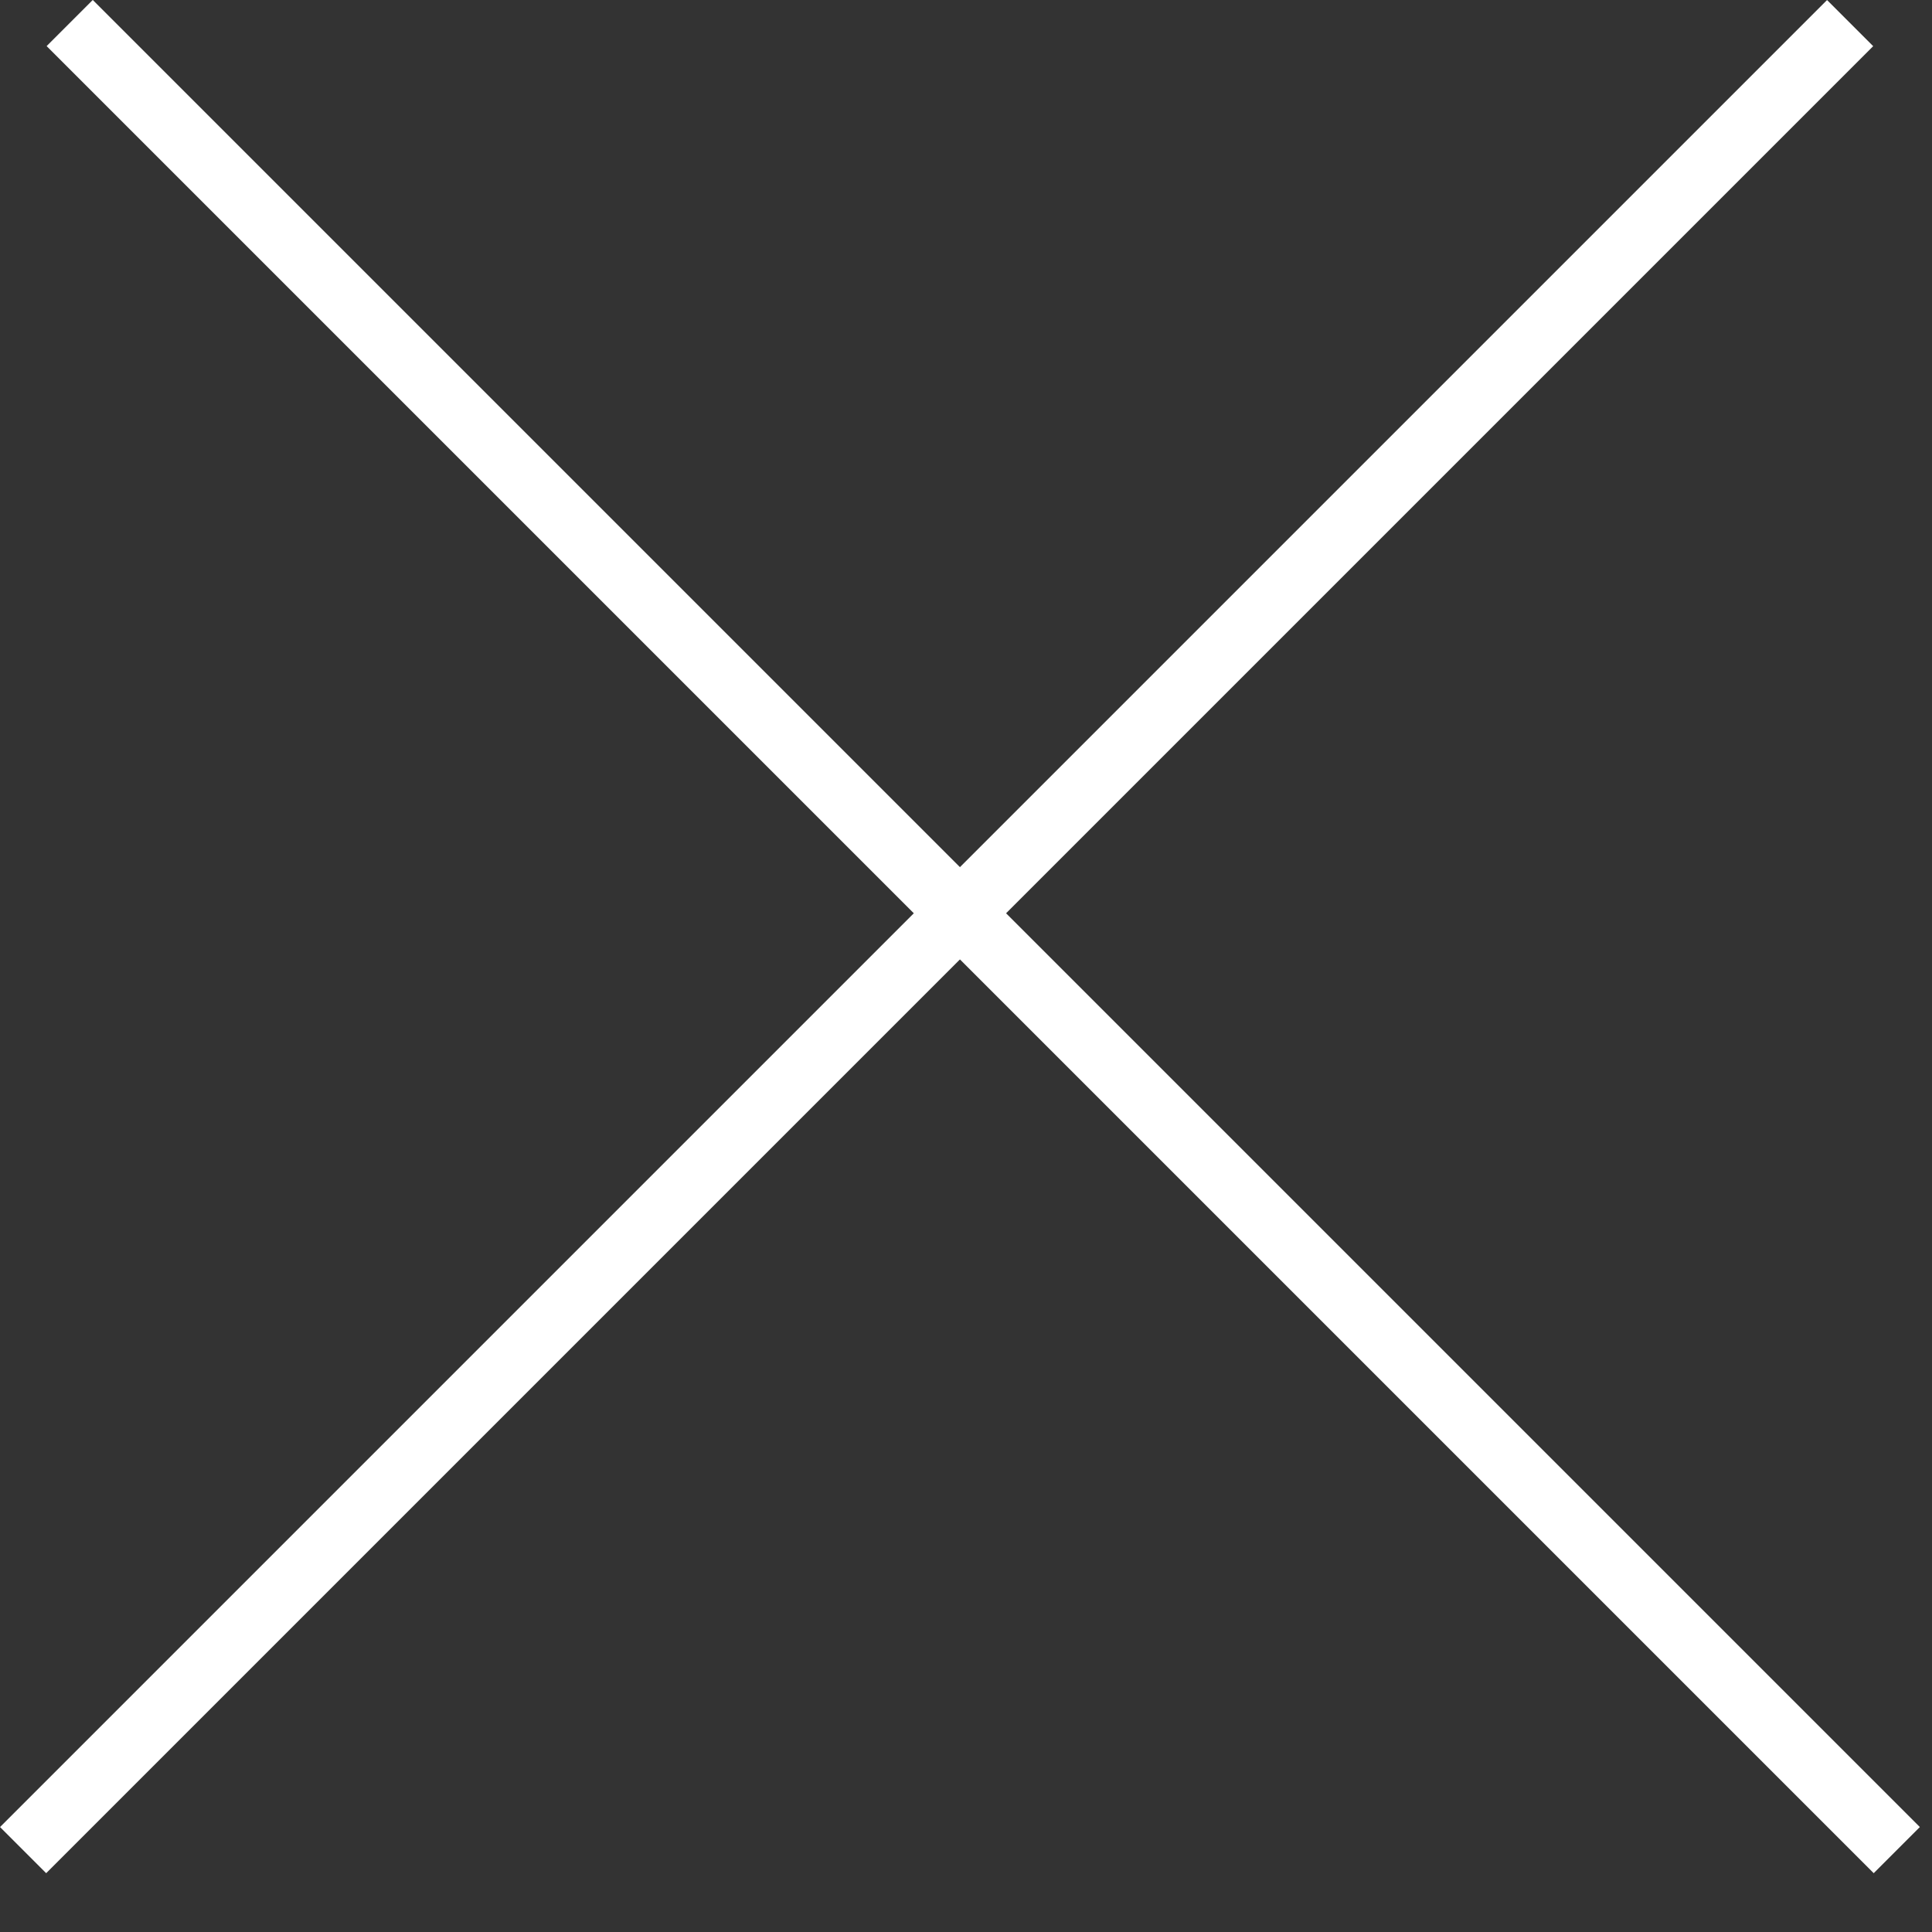 <svg width="26" height="26" viewBox="0 0 26 26" fill="none" xmlns="http://www.w3.org/2000/svg">
<rect x="0" y="0" width="26" height="26" fill="#333333" stroke="none"/>
<line x1="0.938" y1="0.31" x2="25.526" y2="24.898" stroke="white" stroke-width="0.878"/>
<line x1="0.311" y1="24.898" x2="24.898" y2="0.311" stroke="white" stroke-width="0.878"/>
</svg>
